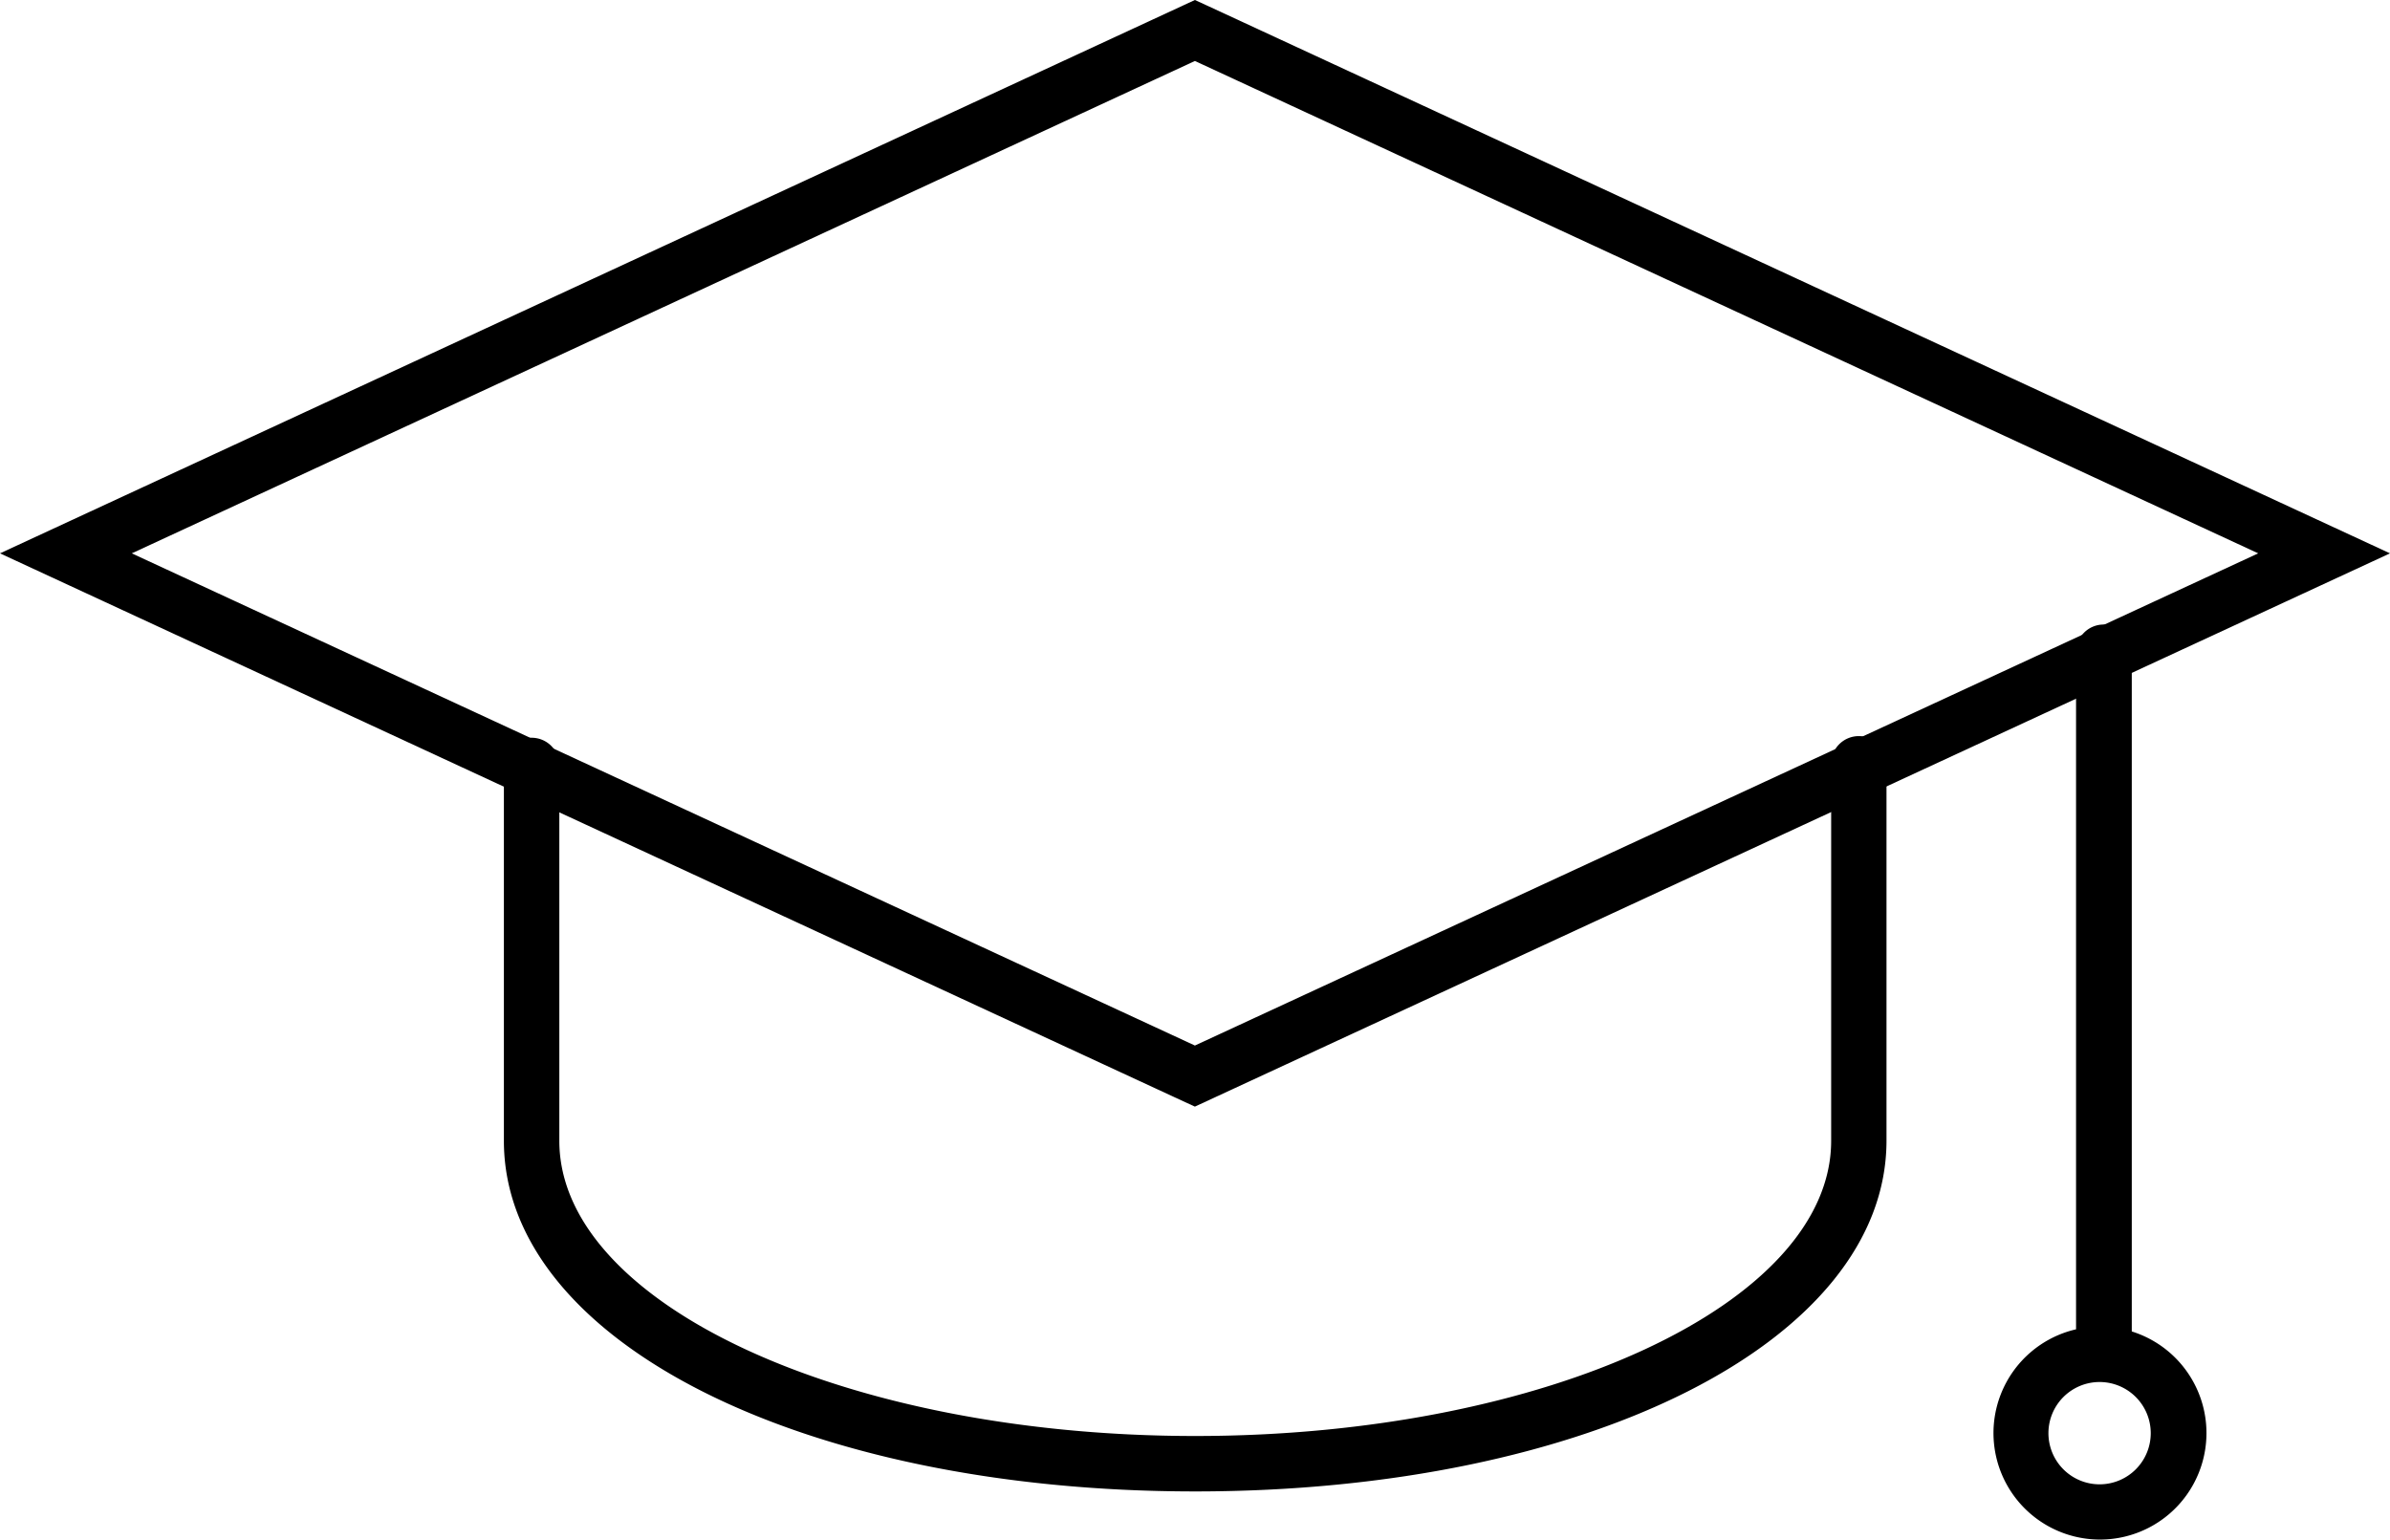 <svg xmlns="http://www.w3.org/2000/svg" viewBox="0 0 245.74 158.31"><g data-name="Capa 2"><g data-name="Capa 1" fill="currentColor"><path d="M215.89 158.31a10.95 10.95 0 0 1-2.43-21.62V67.5a2.09 2.09 0 0 1 0-.43 2.83 2.83 0 0 1 2.82-2.85h2.84l.07 2.85v69.84a10.95 10.95 0 0 1-3.26 21.4Zm0-16.2a5.26 5.26 0 1 0 5.25 5.26 5.26 5.26 0 0 0-5.25-5.26Zm-93 11.25c-40.52 0-71.08-15.5-71.08-36.05v-38.6a2.85 2.85 0 0 1 5.7 0v38.6c0 16.73 29.32 30.35 65.38 30.35s65.39-13.62 65.39-30.35v-38.6a2.85 2.85 0 1 1 5.69 0v38.6c-.03 20.55-30.59 36.05-71.11 36.05Z"/><path d="m122.86 113.79-1.2-.55L0 56.9 122.86 0l1.2.55L245.74 56.9ZM13.55 56.9l109.31 50.61L232.19 56.9 122.86 6.27Z"/></g></g></svg>